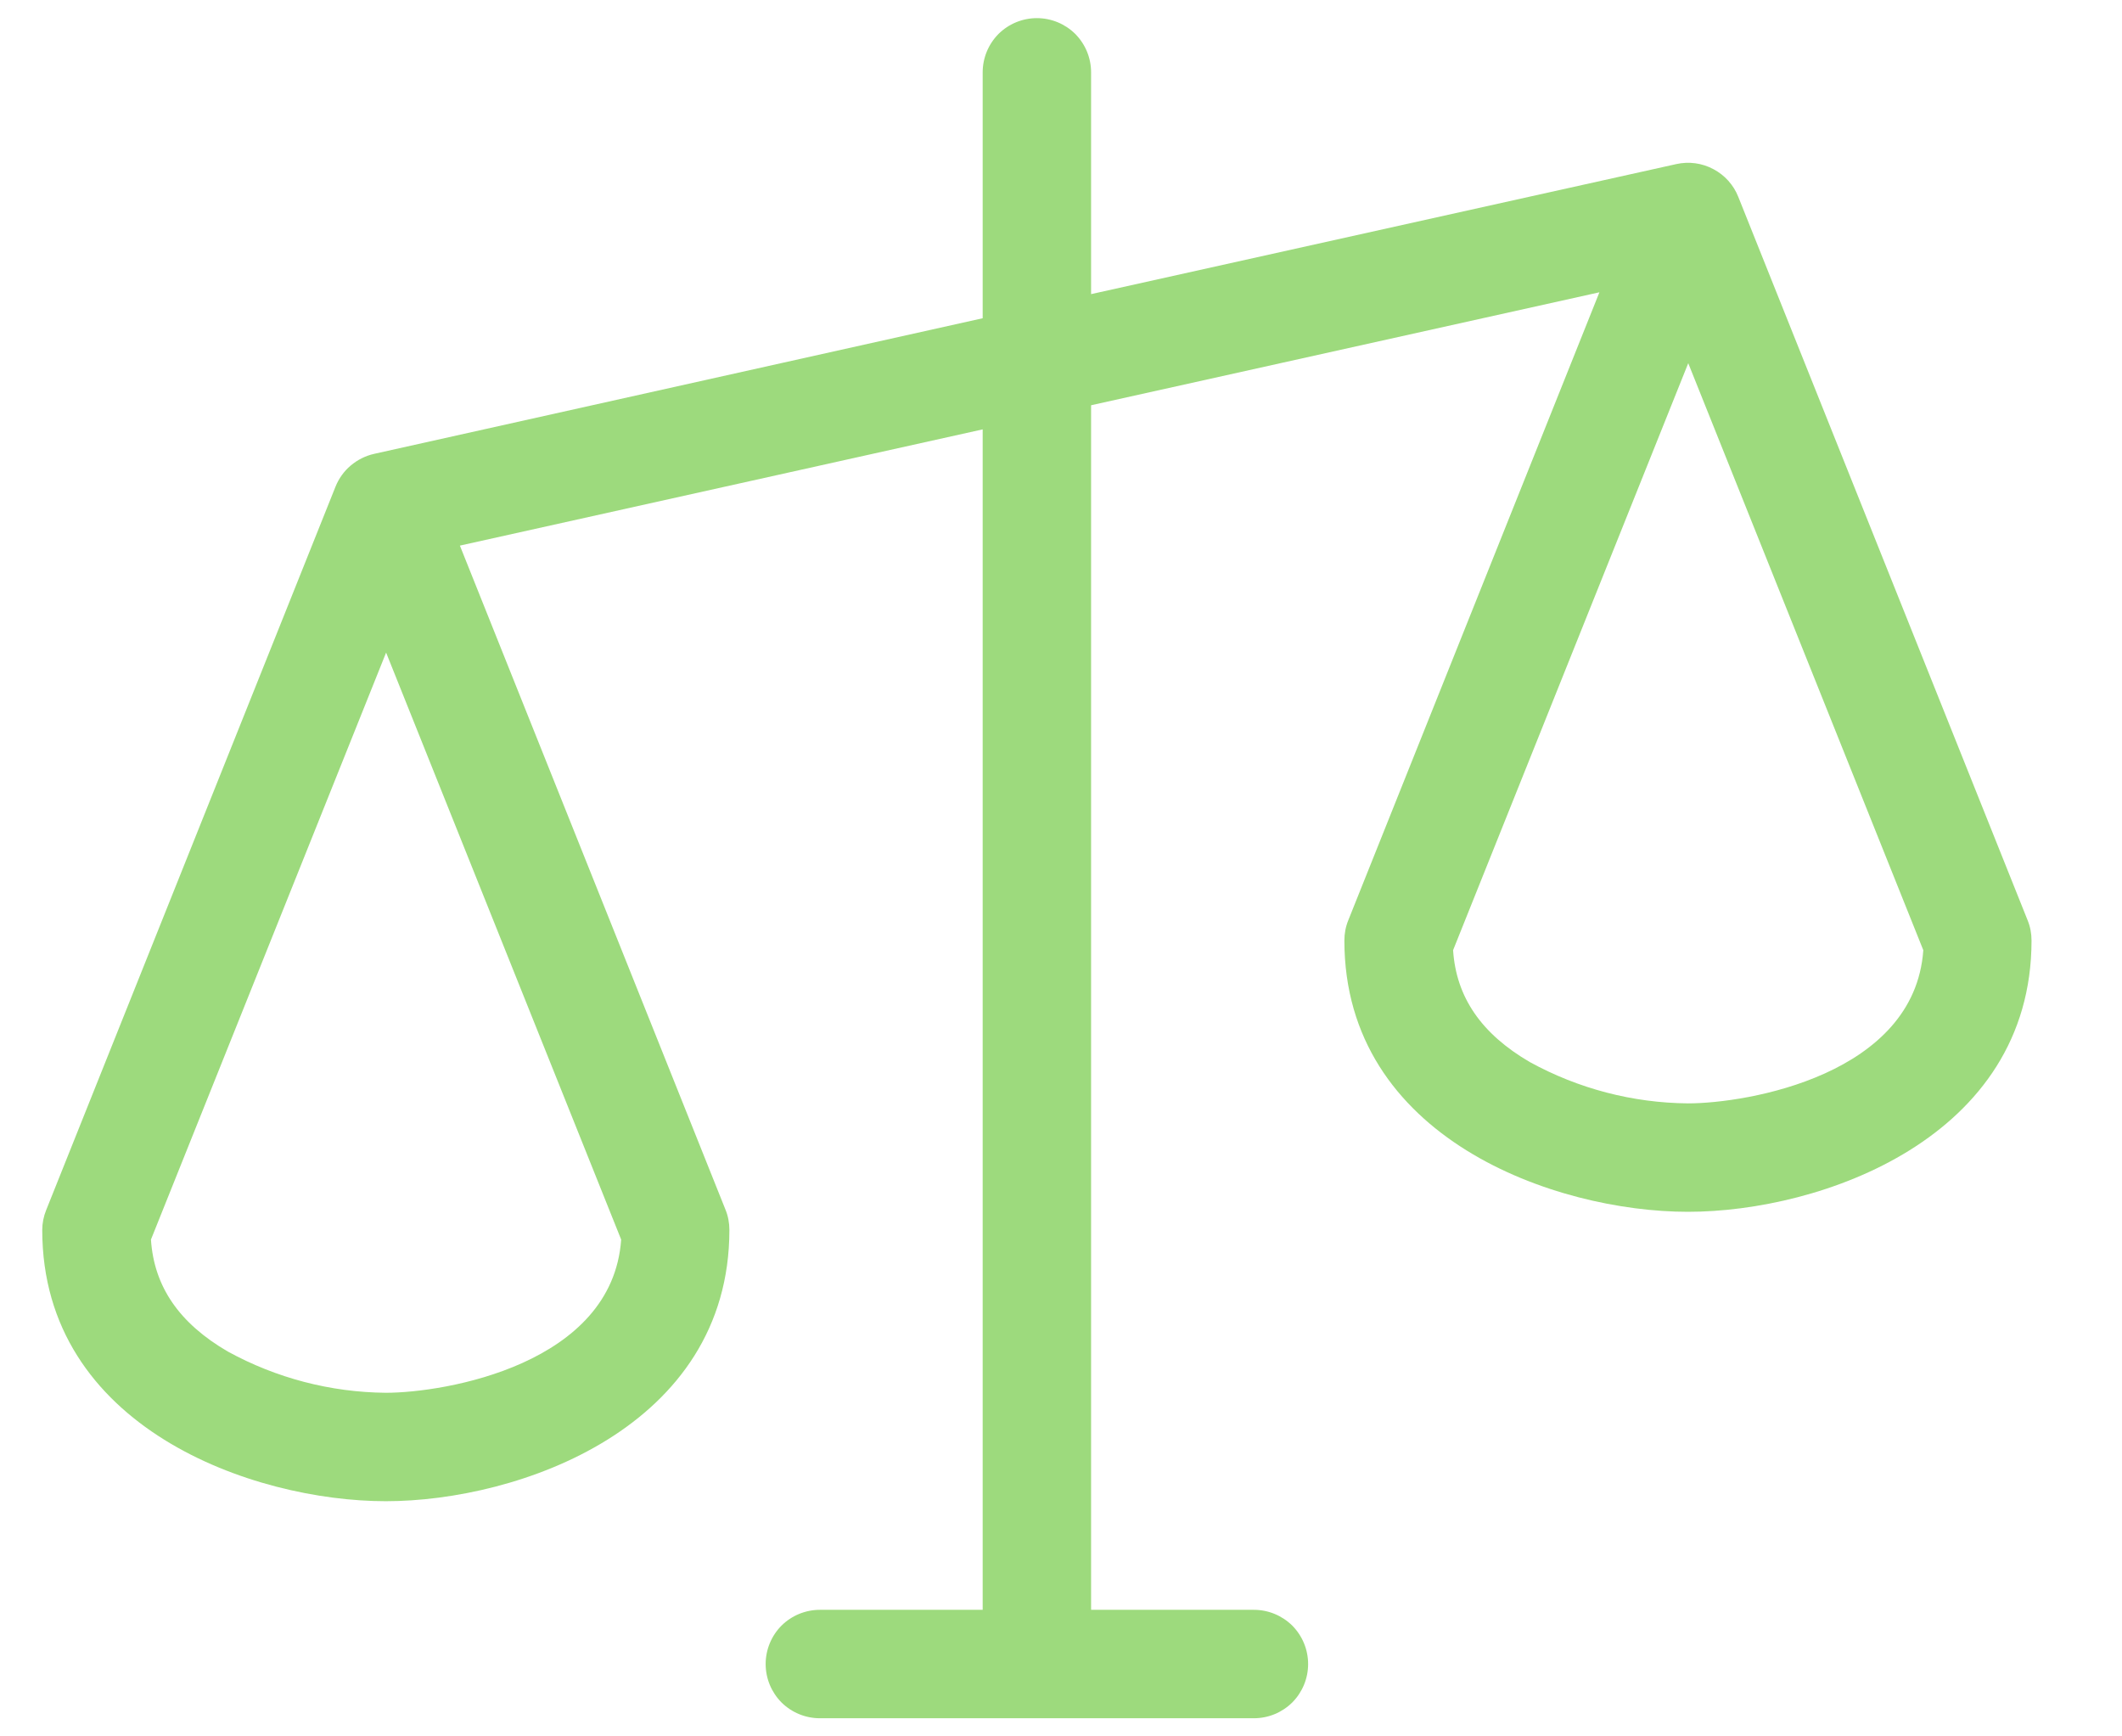 <svg xmlns="http://www.w3.org/2000/svg" width="22" height="18" viewBox="0 0 22 18" fill="none"><path d="M21.022 9.541L18.022 2.041C17.973 1.917 17.881 1.815 17.763 1.753C17.645 1.69 17.509 1.672 17.379 1.701L11.312 3.049V0.75C11.312 0.601 11.253 0.458 11.148 0.352C11.042 0.247 10.899 0.188 10.75 0.188C10.601 0.188 10.458 0.247 10.352 0.352C10.247 0.458 10.188 0.601 10.188 0.75V3.299L3.878 4.705C3.789 4.725 3.706 4.767 3.636 4.826C3.566 4.885 3.512 4.961 3.478 5.046L0.478 12.546C0.452 12.611 0.438 12.68 0.438 12.75C0.438 14.799 2.623 15.562 4 15.562C5.377 15.562 7.562 14.799 7.562 12.75C7.562 12.678 7.549 12.607 7.522 12.541L4.768 5.656L10.188 4.451V16.688H8.5C8.351 16.688 8.208 16.747 8.102 16.852C7.997 16.958 7.938 17.101 7.938 17.25C7.938 17.399 7.997 17.542 8.102 17.648C8.208 17.753 8.351 17.812 8.5 17.812H13C13.149 17.812 13.292 17.753 13.398 17.648C13.503 17.542 13.562 17.399 13.562 17.25C13.562 17.101 13.503 16.958 13.398 16.852C13.292 16.747 13.149 16.688 13 16.688H11.312V4.201L16.582 3.03L13.978 9.541C13.951 9.607 13.938 9.678 13.938 9.75C13.938 11.799 16.123 12.562 17.5 12.562C18.877 12.562 21.062 11.799 21.062 9.75C21.062 9.678 21.049 9.607 21.022 9.541ZM4 14.438C3.427 14.433 2.864 14.286 2.361 14.01C1.858 13.717 1.597 13.337 1.565 12.85L4.003 6.765L6.44 12.85C6.349 14.142 4.617 14.438 4 14.438ZM17.5 11.438C16.927 11.433 16.364 11.286 15.861 11.01C15.358 10.717 15.097 10.337 15.065 9.85L17.503 3.765L19.94 9.85C19.849 11.142 18.117 11.438 17.5 11.438Z" fill="#9DDA7D"></path></svg>